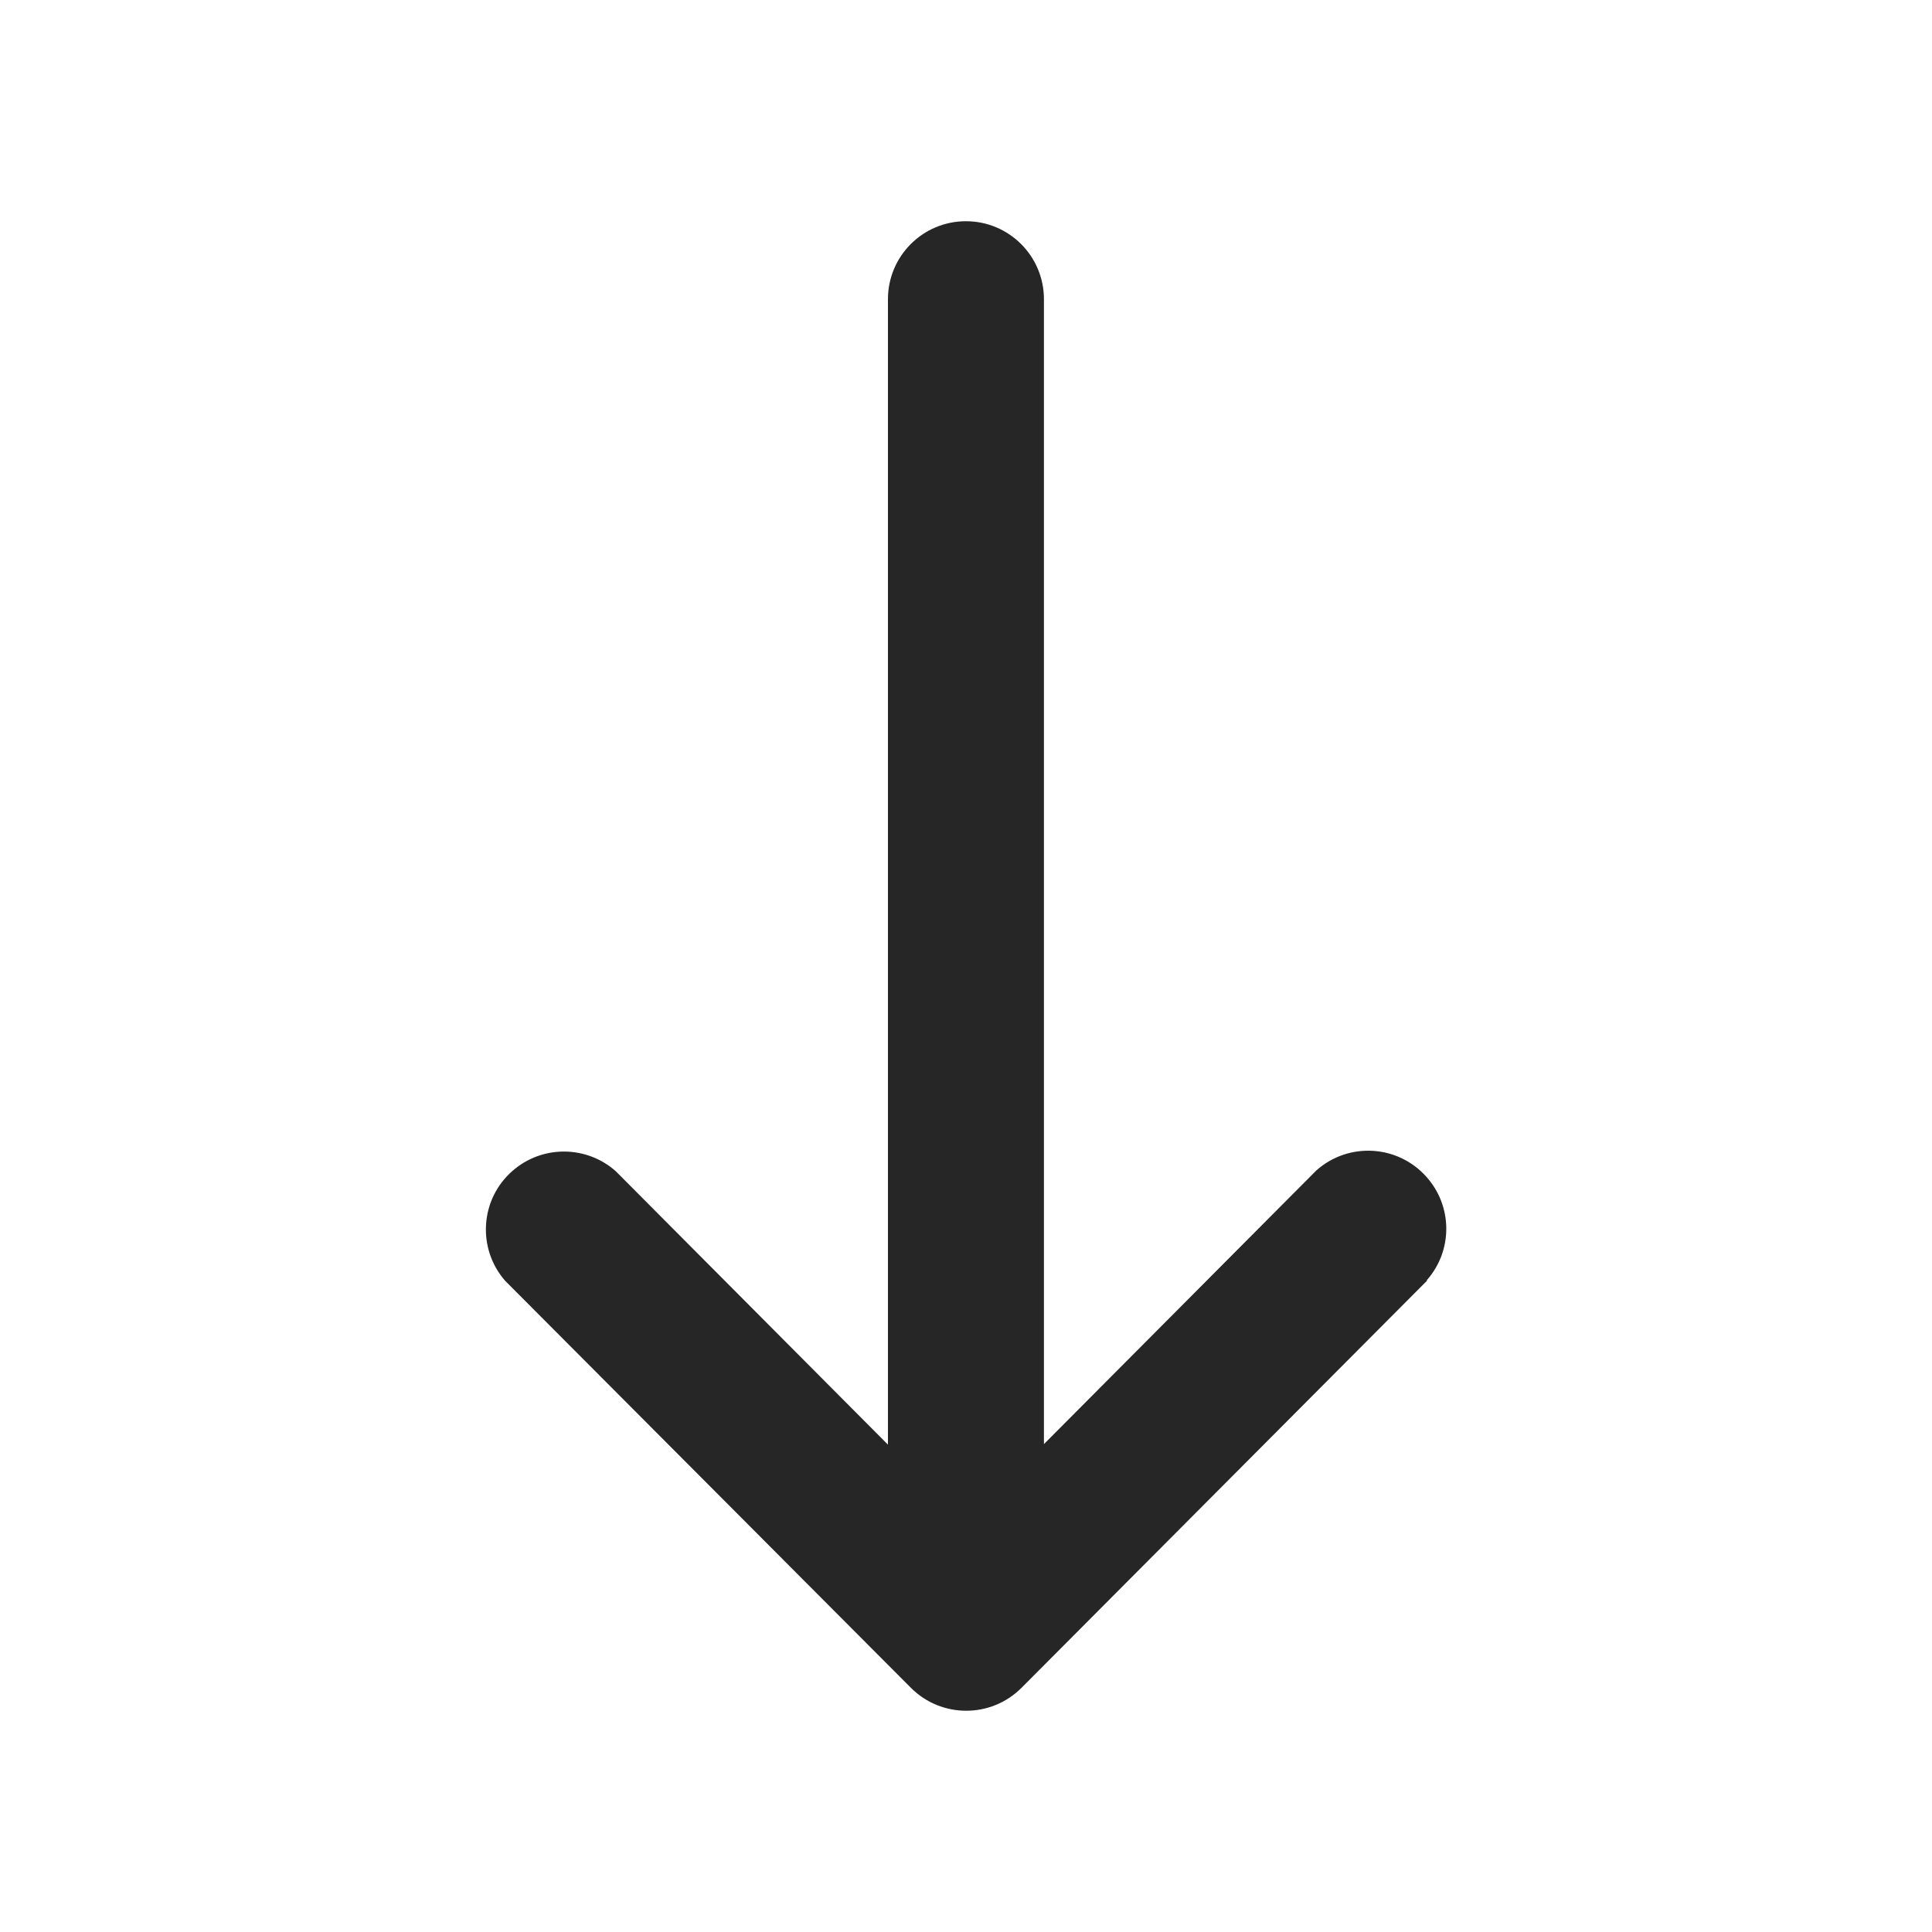 <?xml version="1.0" encoding="utf-8"?>
<!-- Generator: Adobe Illustrator 26.0.1, SVG Export Plug-In . SVG Version: 6.00 Build 0)  -->
<svg version="1.1" id="Livello_1" xmlns="http://www.w3.org/2000/svg" xmlns:xlink="http://www.w3.org/1999/xlink" x="0px" y="0px"
	 viewBox="0 0 1080 1080" style="enable-background:new 0 0 1080 1080;" xml:space="preserve">
<style type="text/css">
	.st0{fill:#262626;}
</style>
<g id="Raggruppa_2877" transform="translate(143.468 17.664) rotate(180)">
	<g id="Raggruppa_2873" transform="translate(132 0)">
		<path id="Tracciato_946" class="st0" d="M-786.2-698.3l226.7-227.6l0,0c17-17,44.7-17,61.7,0l0,0l226.9,227.6
			c15.8,18.1,14,45.7-4.2,61.5c-16.5,14.4-41.2,14.3-57.6-0.2l-152.2-152.9v640.3c0,24.1-19.5,43.6-43.6,43.6
			c-24.1,0-43.6-19.5-43.6-43.6v-640l-152.3,153c-18,16-45.6,14.4-61.6-3.7c-14.6-16.4-14.7-41.1-0.2-57.6V-698.3z"/>
	</g>
</g>
</svg>
